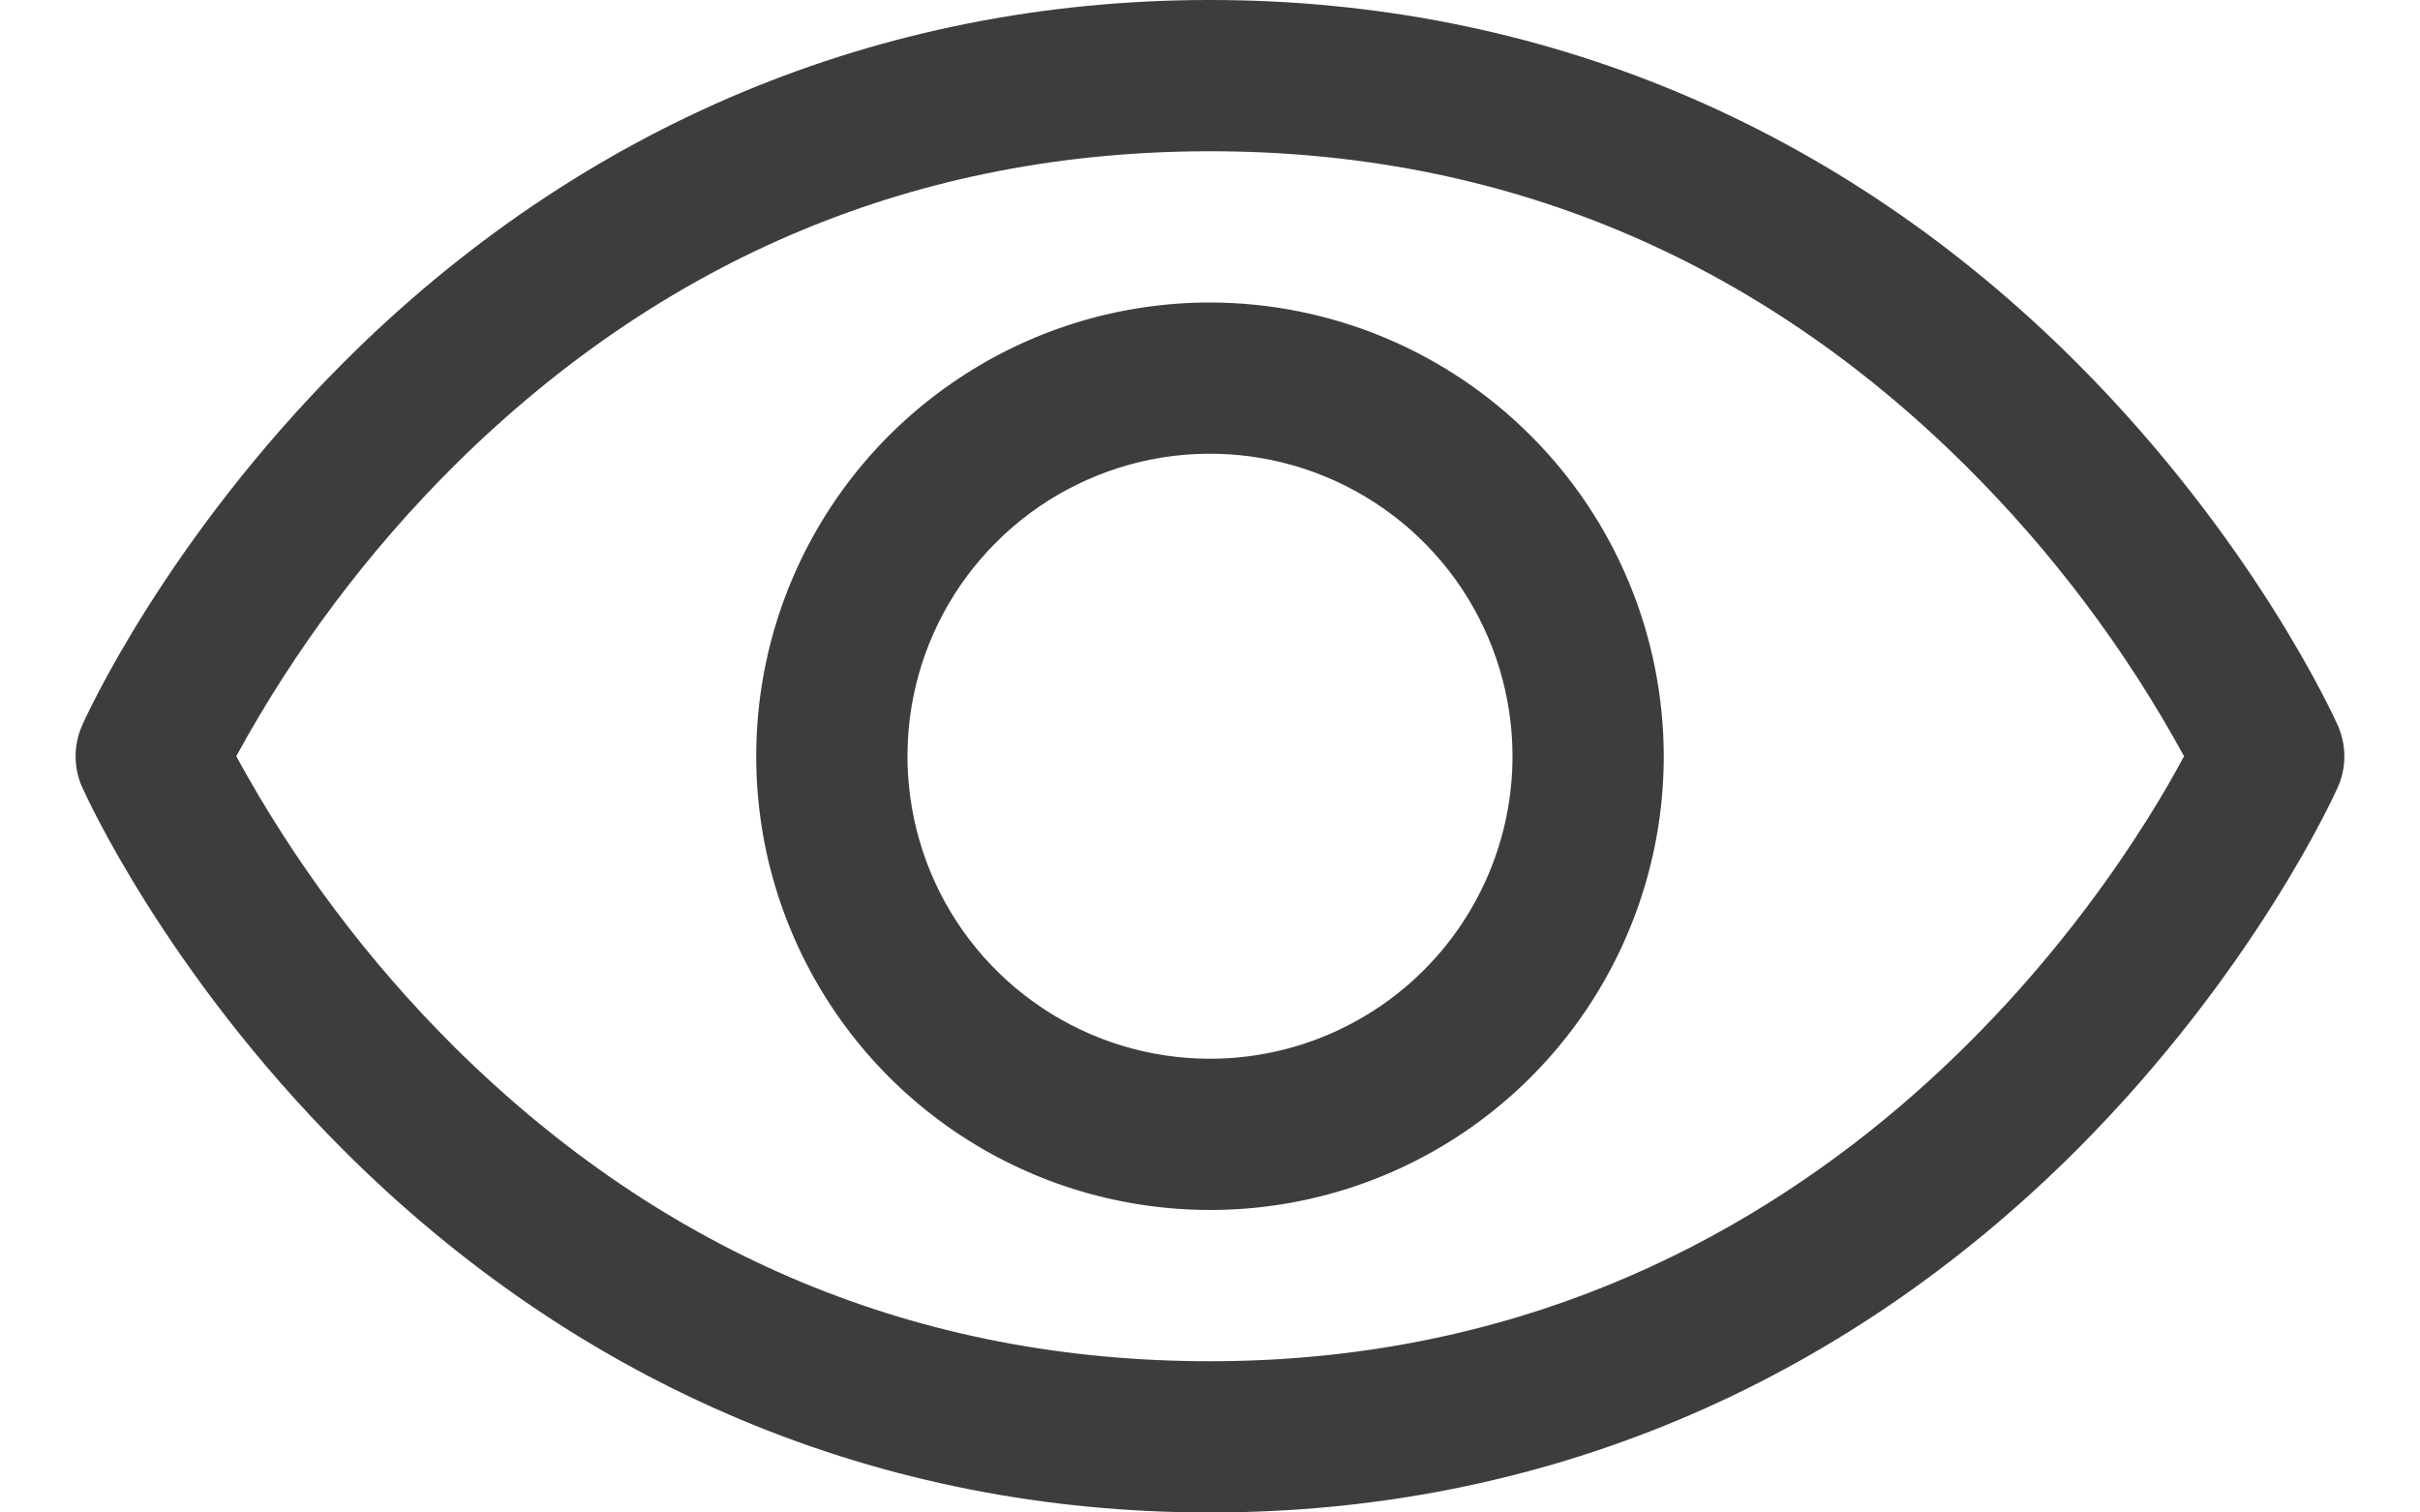 <svg width="16" height="10" viewBox="0 0 16 10" fill="none" xmlns="http://www.w3.org/2000/svg">
<path d="M15.457 4.797C15.435 4.748 14.905 3.574 13.729 2.397C12.16 0.829 10.18 -4.57764e-05 8 -4.57764e-05C5.82 -4.57764e-05 3.839 0.829 2.271 2.397C1.094 3.574 0.562 4.75 0.543 4.797C0.514 4.861 0.5 4.931 0.5 5.001C0.5 5.071 0.514 5.14 0.543 5.204C0.565 5.253 1.094 6.427 2.271 7.604C3.839 9.171 5.82 10 8 10C10.18 10 12.16 9.171 13.729 7.604C14.905 6.427 15.435 5.253 15.457 5.204C15.485 5.14 15.5 5.071 15.5 5.001C15.5 4.931 15.485 4.861 15.457 4.797ZM8 9C6.076 9 4.395 8.301 3.004 6.922C2.433 6.354 1.948 5.707 1.562 5C1.948 4.293 2.433 3.646 3.004 3.078C4.395 1.699 6.076 1 8 1C9.924 1 11.604 1.699 12.995 3.078C13.567 3.646 14.054 4.293 14.44 5C13.99 5.841 12.027 9 8 9ZM8 2C7.406 2 6.826 2.176 6.333 2.506C5.84 2.835 5.455 3.304 5.228 3.852C5.001 4.4 4.942 5.003 5.057 5.585C5.173 6.167 5.459 6.702 5.878 7.121C6.298 7.541 6.833 7.827 7.414 7.942C7.996 8.058 8.6 7.999 9.148 7.772C9.696 7.545 10.165 7.16 10.494 6.667C10.824 6.173 11 5.593 11 5C10.999 4.205 10.683 3.442 10.12 2.88C9.558 2.317 8.795 2.001 8 2ZM8 7C7.604 7 7.218 6.883 6.889 6.663C6.56 6.443 6.303 6.131 6.152 5.765C6.001 5.4 5.961 4.998 6.038 4.61C6.115 4.222 6.306 3.865 6.586 3.586C6.865 3.306 7.222 3.116 7.61 3.038C7.998 2.961 8.4 3.001 8.765 3.152C9.131 3.304 9.443 3.56 9.663 3.889C9.882 4.218 10 4.604 10 5C10 5.53 9.789 6.039 9.414 6.414C9.039 6.789 8.53 7 8 7Z" fill="#3D3D3D"/>
</svg>
